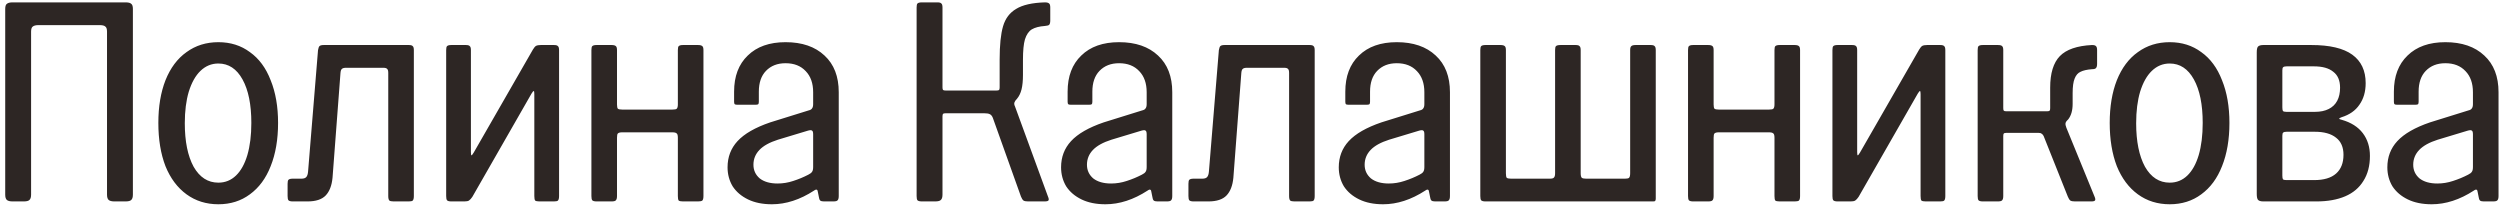 <?xml version="1.0" encoding="UTF-8"?> <svg xmlns="http://www.w3.org/2000/svg" width="211" height="18" viewBox="0 0 211 18" fill="none"><path d="M1.064 17C0.84 17 0.68 16.96 0.584 16.88C0.488 16.8 0.44 16.648 0.44 16.424V0.752C0.44 0.528 0.488 0.384 0.584 0.32C0.68 0.24 0.84 0.2 1.064 0.2H10.592C10.832 0.2 10.992 0.24 11.072 0.32C11.168 0.384 11.216 0.528 11.216 0.752V16.424C11.216 16.648 11.168 16.8 11.072 16.88C10.992 16.96 10.832 17 10.592 17H9.656C9.432 17 9.272 16.96 9.176 16.88C9.08 16.8 9.032 16.648 9.032 16.424V2.672C9.032 2.448 8.984 2.304 8.888 2.24C8.808 2.16 8.648 2.12 8.408 2.12H3.248C3.024 2.12 2.864 2.16 2.768 2.24C2.672 2.304 2.624 2.448 2.624 2.672V16.424C2.624 16.648 2.576 16.8 2.48 16.88C2.4 16.96 2.24 17 2 17H1.064ZM18.429 17.24C17.405 17.24 16.509 16.96 15.741 16.4C14.973 15.84 14.381 15.048 13.965 14.024C13.565 12.984 13.365 11.768 13.365 10.376C13.365 9 13.565 7.8 13.965 6.776C14.381 5.736 14.973 4.944 15.741 4.4C16.509 3.84 17.405 3.56 18.429 3.56C19.453 3.56 20.341 3.84 21.093 4.4C21.861 4.944 22.445 5.736 22.845 6.776C23.261 7.8 23.469 9 23.469 10.376C23.469 11.768 23.261 12.984 22.845 14.024C22.445 15.048 21.861 15.84 21.093 16.4C20.341 16.96 19.453 17.24 18.429 17.24ZM18.429 15.416C19.005 15.416 19.501 15.216 19.917 14.816C20.333 14.416 20.653 13.84 20.877 13.088C21.101 12.32 21.213 11.416 21.213 10.376C21.213 8.824 20.965 7.6 20.469 6.704C19.973 5.808 19.293 5.36 18.429 5.36C17.853 5.36 17.349 5.568 16.917 5.984C16.501 6.384 16.173 6.968 15.933 7.736C15.709 8.488 15.597 9.376 15.597 10.4C15.597 11.936 15.845 13.16 16.341 14.072C16.853 14.968 17.549 15.416 18.429 15.416ZM24.705 17C24.529 17 24.409 16.968 24.345 16.904C24.297 16.84 24.273 16.72 24.273 16.544V15.512C24.273 15.336 24.297 15.224 24.345 15.176C24.409 15.112 24.529 15.08 24.705 15.08H25.449C25.641 15.08 25.777 15.032 25.857 14.936C25.937 14.84 25.985 14.688 26.001 14.48L26.841 4.232C26.873 4.056 26.913 3.944 26.961 3.896C27.025 3.832 27.145 3.8 27.321 3.8H34.497C34.673 3.8 34.785 3.832 34.833 3.896C34.897 3.944 34.929 4.056 34.929 4.232V16.544C34.929 16.736 34.897 16.864 34.833 16.928C34.785 16.976 34.673 17 34.497 17H33.225C33.049 17 32.929 16.976 32.865 16.928C32.801 16.864 32.769 16.736 32.769 16.544V6.152C32.769 5.976 32.737 5.864 32.673 5.816C32.625 5.752 32.513 5.72 32.337 5.72H29.217C29.041 5.72 28.921 5.752 28.857 5.816C28.793 5.864 28.753 5.976 28.737 6.152L28.065 15.008C28.001 15.664 27.809 16.16 27.489 16.496C27.169 16.832 26.657 17 25.953 17H24.705ZM38.089 17C37.913 17 37.793 16.968 37.729 16.904C37.681 16.84 37.657 16.72 37.657 16.544V4.232C37.657 4.056 37.681 3.944 37.729 3.896C37.793 3.832 37.913 3.8 38.089 3.8H39.313C39.489 3.8 39.601 3.832 39.649 3.896C39.713 3.944 39.745 4.056 39.745 4.232V12.824C39.745 13 39.761 13.096 39.793 13.112C39.825 13.112 39.889 13.032 39.985 12.872L44.977 4.184C45.073 4.024 45.161 3.92 45.241 3.872C45.337 3.824 45.473 3.8 45.649 3.8H46.753C46.929 3.8 47.041 3.832 47.089 3.896C47.153 3.944 47.185 4.056 47.185 4.232V16.544C47.185 16.736 47.153 16.864 47.089 16.928C47.041 16.976 46.929 17 46.753 17H45.529C45.353 17 45.233 16.976 45.169 16.928C45.121 16.864 45.097 16.736 45.097 16.544V7.952C45.097 7.776 45.081 7.688 45.049 7.688C45.017 7.672 44.953 7.744 44.857 7.904L39.865 16.616C39.769 16.76 39.673 16.864 39.577 16.928C39.497 16.976 39.369 17 39.193 17H38.089ZM50.347 17C50.171 17 50.051 16.968 49.987 16.904C49.939 16.84 49.915 16.72 49.915 16.544V4.232C49.915 4.056 49.939 3.944 49.987 3.896C50.051 3.832 50.171 3.8 50.347 3.8H51.619C51.795 3.8 51.915 3.832 51.979 3.896C52.043 3.944 52.075 4.056 52.075 4.232V8.816C52.075 8.992 52.099 9.112 52.147 9.176C52.211 9.224 52.331 9.248 52.507 9.248H56.755C56.947 9.248 57.067 9.224 57.115 9.176C57.179 9.112 57.211 8.992 57.211 8.816V4.232C57.211 4.056 57.235 3.944 57.283 3.896C57.347 3.832 57.467 3.8 57.643 3.8H58.915C59.091 3.8 59.211 3.832 59.275 3.896C59.339 3.944 59.371 4.056 59.371 4.232V16.544C59.371 16.736 59.339 16.864 59.275 16.928C59.211 16.976 59.091 17 58.915 17H57.643C57.467 17 57.347 16.976 57.283 16.928C57.235 16.864 57.211 16.736 57.211 16.544V11.624C57.211 11.432 57.179 11.312 57.115 11.264C57.051 11.2 56.931 11.168 56.755 11.168H52.507C52.331 11.168 52.211 11.2 52.147 11.264C52.099 11.312 52.075 11.432 52.075 11.624V16.544C52.075 16.72 52.043 16.84 51.979 16.904C51.931 16.968 51.811 17 51.619 17H50.347ZM65.15 17.24C64.366 17.24 63.694 17.104 63.134 16.832C62.574 16.56 62.142 16.192 61.838 15.728C61.55 15.248 61.406 14.712 61.406 14.12C61.406 13.256 61.686 12.52 62.246 11.912C62.822 11.288 63.742 10.76 65.006 10.328L68.246 9.32C68.39 9.288 68.486 9.232 68.534 9.152C68.598 9.072 68.63 8.952 68.63 8.792V7.784C68.63 7.032 68.422 6.44 68.006 6.008C67.59 5.56 67.022 5.336 66.302 5.336C65.614 5.336 65.062 5.552 64.646 5.984C64.246 6.4 64.046 6.984 64.046 7.736V8.576C64.046 8.688 64.03 8.76 63.998 8.792C63.966 8.824 63.894 8.84 63.782 8.84H62.222C62.11 8.84 62.038 8.824 62.006 8.792C61.974 8.76 61.958 8.688 61.958 8.576V7.736C61.958 6.44 62.342 5.424 63.11 4.688C63.878 3.936 64.942 3.56 66.302 3.56C67.694 3.56 68.79 3.936 69.59 4.688C70.39 5.424 70.79 6.456 70.79 7.784V16.544C70.79 16.72 70.758 16.84 70.694 16.904C70.646 16.968 70.526 17 70.334 17H69.542C69.398 17 69.294 16.976 69.23 16.928C69.166 16.864 69.126 16.76 69.11 16.616L69.038 16.256C69.022 16.112 68.99 16.032 68.942 16.016C68.894 15.984 68.814 16.008 68.702 16.088C67.518 16.856 66.334 17.24 65.15 17.24ZM65.63 15.488C66.078 15.488 66.518 15.416 66.95 15.272C67.398 15.128 67.822 14.952 68.222 14.744C68.382 14.664 68.486 14.584 68.534 14.504C68.598 14.424 68.63 14.288 68.63 14.096V11.336C68.63 11.16 68.598 11.056 68.534 11.024C68.486 10.976 68.374 10.976 68.198 11.024L65.654 11.792C64.95 12.016 64.43 12.304 64.094 12.656C63.758 13.008 63.59 13.424 63.59 13.904C63.59 14.368 63.766 14.752 64.118 15.056C64.486 15.344 64.99 15.488 65.63 15.488ZM77.818 17C77.626 17 77.498 16.968 77.434 16.904C77.386 16.84 77.362 16.72 77.362 16.544V0.632C77.362 0.456 77.386 0.344 77.434 0.296C77.498 0.232 77.626 0.2 77.818 0.2H79.114C79.29 0.2 79.402 0.232 79.45 0.296C79.514 0.344 79.546 0.456 79.546 0.632V7.376C79.546 7.488 79.562 7.56 79.594 7.592C79.626 7.624 79.698 7.64 79.81 7.64H84.106C84.218 7.64 84.29 7.624 84.322 7.592C84.354 7.56 84.37 7.488 84.37 7.376V5.024C84.37 3.808 84.466 2.872 84.658 2.216C84.85 1.56 85.218 1.072 85.762 0.752C86.306 0.416 87.114 0.232 88.186 0.2C88.362 0.2 88.482 0.232 88.546 0.296C88.61 0.344 88.642 0.456 88.642 0.632V1.736C88.642 1.912 88.61 2.032 88.546 2.096C88.498 2.144 88.378 2.176 88.186 2.192C87.722 2.224 87.354 2.32 87.082 2.48C86.826 2.64 86.634 2.92 86.506 3.32C86.394 3.704 86.338 4.28 86.338 5.048V6.32C86.338 6.816 86.298 7.224 86.218 7.544C86.138 7.864 86.01 8.128 85.834 8.336C85.722 8.448 85.65 8.552 85.618 8.648C85.586 8.744 85.602 8.856 85.666 8.984L88.45 16.592C88.514 16.736 88.53 16.84 88.498 16.904C88.466 16.968 88.354 17 88.162 17H86.77C86.594 17 86.466 16.976 86.386 16.928C86.306 16.864 86.234 16.752 86.17 16.592L83.794 9.944C83.73 9.784 83.642 9.68 83.53 9.632C83.434 9.584 83.282 9.56 83.074 9.56H79.81C79.698 9.56 79.626 9.576 79.594 9.608C79.562 9.64 79.546 9.712 79.546 9.824V16.424C79.546 16.648 79.498 16.8 79.402 16.88C79.322 16.96 79.162 17 78.922 17H77.818ZM93.299 17.24C92.515 17.24 91.843 17.104 91.283 16.832C90.723 16.56 90.291 16.192 89.987 15.728C89.699 15.248 89.555 14.712 89.555 14.12C89.555 13.256 89.835 12.52 90.395 11.912C90.971 11.288 91.891 10.76 93.155 10.328L96.395 9.32C96.539 9.288 96.635 9.232 96.683 9.152C96.747 9.072 96.779 8.952 96.779 8.792V7.784C96.779 7.032 96.571 6.44 96.155 6.008C95.739 5.56 95.171 5.336 94.451 5.336C93.763 5.336 93.211 5.552 92.795 5.984C92.395 6.4 92.195 6.984 92.195 7.736V8.576C92.195 8.688 92.179 8.76 92.147 8.792C92.115 8.824 92.043 8.84 91.931 8.84H90.371C90.259 8.84 90.187 8.824 90.155 8.792C90.123 8.76 90.107 8.688 90.107 8.576V7.736C90.107 6.44 90.491 5.424 91.259 4.688C92.027 3.936 93.091 3.56 94.451 3.56C95.843 3.56 96.939 3.936 97.739 4.688C98.539 5.424 98.939 6.456 98.939 7.784V16.544C98.939 16.72 98.907 16.84 98.843 16.904C98.795 16.968 98.675 17 98.483 17H97.691C97.547 17 97.443 16.976 97.379 16.928C97.315 16.864 97.275 16.76 97.259 16.616L97.187 16.256C97.171 16.112 97.139 16.032 97.091 16.016C97.043 15.984 96.963 16.008 96.851 16.088C95.667 16.856 94.483 17.24 93.299 17.24ZM93.779 15.488C94.227 15.488 94.667 15.416 95.099 15.272C95.547 15.128 95.971 14.952 96.371 14.744C96.531 14.664 96.635 14.584 96.683 14.504C96.747 14.424 96.779 14.288 96.779 14.096V11.336C96.779 11.16 96.747 11.056 96.683 11.024C96.635 10.976 96.523 10.976 96.347 11.024L93.803 11.792C93.099 12.016 92.579 12.304 92.243 12.656C91.907 13.008 91.739 13.424 91.739 13.904C91.739 14.368 91.915 14.752 92.267 15.056C92.635 15.344 93.139 15.488 93.779 15.488ZM100.736 17C100.56 17 100.44 16.968 100.376 16.904C100.328 16.84 100.304 16.72 100.304 16.544V15.512C100.304 15.336 100.328 15.224 100.376 15.176C100.44 15.112 100.56 15.08 100.736 15.08H101.48C101.672 15.08 101.808 15.032 101.888 14.936C101.968 14.84 102.016 14.688 102.032 14.48L102.872 4.232C102.904 4.056 102.944 3.944 102.992 3.896C103.056 3.832 103.176 3.8 103.352 3.8H110.528C110.704 3.8 110.816 3.832 110.864 3.896C110.928 3.944 110.96 4.056 110.96 4.232V16.544C110.96 16.736 110.928 16.864 110.864 16.928C110.816 16.976 110.704 17 110.528 17H109.256C109.08 17 108.96 16.976 108.896 16.928C108.832 16.864 108.8 16.736 108.8 16.544V6.152C108.8 5.976 108.768 5.864 108.704 5.816C108.656 5.752 108.544 5.72 108.368 5.72H105.248C105.072 5.72 104.952 5.752 104.888 5.816C104.824 5.864 104.784 5.976 104.768 6.152L104.096 15.008C104.032 15.664 103.84 16.16 103.52 16.496C103.2 16.832 102.688 17 101.984 17H100.736ZM116.736 17.24C115.952 17.24 115.28 17.104 114.72 16.832C114.16 16.56 113.728 16.192 113.424 15.728C113.136 15.248 112.992 14.712 112.992 14.12C112.992 13.256 113.272 12.52 113.832 11.912C114.408 11.288 115.328 10.76 116.592 10.328L119.832 9.32C119.976 9.288 120.072 9.232 120.12 9.152C120.184 9.072 120.216 8.952 120.216 8.792V7.784C120.216 7.032 120.008 6.44 119.592 6.008C119.176 5.56 118.608 5.336 117.888 5.336C117.2 5.336 116.648 5.552 116.232 5.984C115.832 6.4 115.632 6.984 115.632 7.736V8.576C115.632 8.688 115.616 8.76 115.584 8.792C115.552 8.824 115.48 8.84 115.368 8.84H113.808C113.696 8.84 113.624 8.824 113.592 8.792C113.56 8.76 113.544 8.688 113.544 8.576V7.736C113.544 6.44 113.928 5.424 114.696 4.688C115.464 3.936 116.528 3.56 117.888 3.56C119.28 3.56 120.376 3.936 121.176 4.688C121.976 5.424 122.376 6.456 122.376 7.784V16.544C122.376 16.72 122.344 16.84 122.28 16.904C122.232 16.968 122.112 17 121.92 17H121.128C120.984 17 120.88 16.976 120.816 16.928C120.752 16.864 120.712 16.76 120.696 16.616L120.624 16.256C120.608 16.112 120.576 16.032 120.528 16.016C120.48 15.984 120.4 16.008 120.288 16.088C119.104 16.856 117.92 17.24 116.736 17.24ZM117.216 15.488C117.664 15.488 118.104 15.416 118.536 15.272C118.984 15.128 119.408 14.952 119.808 14.744C119.968 14.664 120.072 14.584 120.12 14.504C120.184 14.424 120.216 14.288 120.216 14.096V11.336C120.216 11.16 120.184 11.056 120.12 11.024C120.072 10.976 119.96 10.976 119.784 11.024L117.24 11.792C116.536 12.016 116.016 12.304 115.68 12.656C115.344 13.008 115.176 13.424 115.176 13.904C115.176 14.368 115.352 14.752 115.704 15.056C116.072 15.344 116.576 15.488 117.216 15.488ZM125.37 17C125.194 17 125.074 16.968 125.01 16.904C124.962 16.84 124.938 16.72 124.938 16.544V4.232C124.938 4.056 124.962 3.944 125.01 3.896C125.074 3.832 125.194 3.8 125.37 3.8H126.642C126.818 3.8 126.938 3.832 127.002 3.896C127.066 3.944 127.098 4.056 127.098 4.232V14.624C127.098 14.816 127.122 14.944 127.17 15.008C127.234 15.056 127.354 15.08 127.53 15.08H130.818C130.994 15.08 131.106 15.048 131.154 14.984C131.218 14.92 131.25 14.8 131.25 14.624V4.232C131.25 4.056 131.274 3.944 131.322 3.896C131.386 3.832 131.514 3.8 131.706 3.8H132.978C133.154 3.8 133.266 3.832 133.314 3.896C133.378 3.944 133.41 4.056 133.41 4.232V14.624C133.41 14.816 133.442 14.944 133.506 15.008C133.57 15.056 133.69 15.08 133.866 15.08H137.154C137.33 15.08 137.442 15.056 137.49 15.008C137.554 14.944 137.586 14.816 137.586 14.624V4.232C137.586 4.056 137.618 3.944 137.682 3.896C137.746 3.832 137.866 3.8 138.042 3.8H139.314C139.49 3.8 139.602 3.832 139.65 3.896C139.714 3.944 139.746 4.056 139.746 4.232V16.76C139.746 16.856 139.73 16.92 139.698 16.952C139.682 16.984 139.626 17 139.53 17H125.37ZM142.902 17C142.726 17 142.606 16.968 142.542 16.904C142.494 16.84 142.47 16.72 142.47 16.544V4.232C142.47 4.056 142.494 3.944 142.542 3.896C142.606 3.832 142.726 3.8 142.902 3.8H144.174C144.35 3.8 144.47 3.832 144.534 3.896C144.598 3.944 144.63 4.056 144.63 4.232V8.816C144.63 8.992 144.654 9.112 144.702 9.176C144.766 9.224 144.886 9.248 145.062 9.248H149.31C149.502 9.248 149.622 9.224 149.67 9.176C149.734 9.112 149.766 8.992 149.766 8.816V4.232C149.766 4.056 149.79 3.944 149.838 3.896C149.902 3.832 150.022 3.8 150.198 3.8H151.47C151.646 3.8 151.766 3.832 151.83 3.896C151.894 3.944 151.926 4.056 151.926 4.232V16.544C151.926 16.736 151.894 16.864 151.83 16.928C151.766 16.976 151.646 17 151.47 17H150.198C150.022 17 149.902 16.976 149.838 16.928C149.79 16.864 149.766 16.736 149.766 16.544V11.624C149.766 11.432 149.734 11.312 149.67 11.264C149.606 11.2 149.486 11.168 149.31 11.168H145.062C144.886 11.168 144.766 11.2 144.702 11.264C144.654 11.312 144.63 11.432 144.63 11.624V16.544C144.63 16.72 144.598 16.84 144.534 16.904C144.486 16.968 144.366 17 144.174 17H142.902ZM155.089 17C154.913 17 154.793 16.968 154.729 16.904C154.681 16.84 154.657 16.72 154.657 16.544V4.232C154.657 4.056 154.681 3.944 154.729 3.896C154.793 3.832 154.913 3.8 155.089 3.8H156.313C156.489 3.8 156.601 3.832 156.649 3.896C156.713 3.944 156.745 4.056 156.745 4.232V12.824C156.745 13 156.761 13.096 156.793 13.112C156.825 13.112 156.889 13.032 156.985 12.872L161.977 4.184C162.073 4.024 162.161 3.92 162.241 3.872C162.337 3.824 162.473 3.8 162.649 3.8H163.753C163.929 3.8 164.041 3.832 164.089 3.896C164.153 3.944 164.185 4.056 164.185 4.232V16.544C164.185 16.736 164.153 16.864 164.089 16.928C164.041 16.976 163.929 17 163.753 17H162.529C162.353 17 162.233 16.976 162.169 16.928C162.121 16.864 162.097 16.736 162.097 16.544V7.952C162.097 7.776 162.081 7.688 162.049 7.688C162.017 7.672 161.953 7.744 161.857 7.904L156.865 16.616C156.769 16.76 156.673 16.864 156.577 16.928C156.497 16.976 156.369 17 156.193 17H155.089ZM167.347 17C167.171 17 167.051 16.968 166.987 16.904C166.939 16.84 166.915 16.72 166.915 16.544V4.232C166.915 4.056 166.939 3.944 166.987 3.896C167.051 3.832 167.171 3.8 167.347 3.8H168.619C168.811 3.8 168.931 3.832 168.979 3.896C169.043 3.944 169.075 4.056 169.075 4.232V9.128C169.075 9.24 169.091 9.312 169.123 9.344C169.155 9.376 169.227 9.392 169.339 9.392H172.771C172.883 9.392 172.955 9.376 172.987 9.344C173.019 9.312 173.035 9.24 173.035 9.128V7.4C173.035 6.184 173.307 5.296 173.851 4.736C174.395 4.176 175.299 3.864 176.563 3.8C176.739 3.8 176.851 3.832 176.899 3.896C176.963 3.944 176.995 4.056 176.995 4.232V5.384C176.995 5.56 176.963 5.68 176.899 5.744C176.851 5.808 176.739 5.84 176.563 5.84C176.147 5.872 175.827 5.944 175.603 6.056C175.379 6.152 175.211 6.344 175.099 6.632C174.987 6.904 174.931 7.312 174.931 7.856V8.768C174.931 9.328 174.803 9.768 174.547 10.088C174.419 10.2 174.347 10.304 174.331 10.4C174.315 10.496 174.339 10.624 174.403 10.784L176.779 16.592C176.843 16.736 176.859 16.84 176.827 16.904C176.795 16.968 176.691 17 176.515 17H175.123C174.947 17 174.819 16.976 174.739 16.928C174.659 16.864 174.587 16.752 174.523 16.592L172.483 11.48C172.435 11.384 172.379 11.32 172.315 11.288C172.267 11.24 172.187 11.216 172.075 11.216H169.315C169.219 11.216 169.155 11.232 169.123 11.264C169.091 11.296 169.075 11.368 169.075 11.48V16.544C169.075 16.72 169.043 16.84 168.979 16.904C168.931 16.968 168.811 17 168.619 17H167.347ZM183.124 17.24C182.1 17.24 181.204 16.96 180.436 16.4C179.668 15.84 179.076 15.048 178.66 14.024C178.26 12.984 178.06 11.768 178.06 10.376C178.06 9 178.26 7.8 178.66 6.776C179.076 5.736 179.668 4.944 180.436 4.4C181.204 3.84 182.1 3.56 183.124 3.56C184.148 3.56 185.036 3.84 185.788 4.4C186.556 4.944 187.14 5.736 187.54 6.776C187.956 7.8 188.164 9 188.164 10.376C188.164 11.768 187.956 12.984 187.54 14.024C187.14 15.048 186.556 15.84 185.788 16.4C185.036 16.96 184.148 17.24 183.124 17.24ZM183.124 15.416C183.7 15.416 184.196 15.216 184.612 14.816C185.028 14.416 185.348 13.84 185.572 13.088C185.796 12.32 185.908 11.416 185.908 10.376C185.908 8.824 185.66 7.6 185.164 6.704C184.668 5.808 183.988 5.36 183.124 5.36C182.548 5.36 182.044 5.568 181.612 5.984C181.196 6.384 180.868 6.968 180.628 7.736C180.404 8.488 180.292 9.376 180.292 10.4C180.292 11.936 180.54 13.16 181.036 14.072C181.548 14.968 182.244 15.416 183.124 15.416ZM191.022 17C190.798 17 190.646 16.952 190.566 16.856C190.502 16.76 190.47 16.6 190.47 16.376V4.424C190.47 4.184 190.502 4.024 190.566 3.944C190.646 3.848 190.798 3.8 191.022 3.8H195.078C196.63 3.8 197.782 4.072 198.534 4.616C199.286 5.16 199.662 5.96 199.662 7.016C199.662 7.736 199.486 8.344 199.134 8.84C198.798 9.336 198.294 9.688 197.622 9.896C197.494 9.944 197.43 9.984 197.43 10.016C197.43 10.048 197.502 10.08 197.646 10.112C198.43 10.336 199.022 10.712 199.422 11.24C199.822 11.768 200.022 12.408 200.022 13.16C200.022 13.992 199.838 14.696 199.47 15.272C199.118 15.848 198.606 16.28 197.934 16.568C197.262 16.856 196.454 17 195.51 17H191.022ZM192.63 14.816C192.63 14.96 192.646 15.064 192.678 15.128C192.726 15.176 192.822 15.2 192.966 15.2H195.318C196.134 15.2 196.75 15.016 197.166 14.648C197.582 14.28 197.79 13.752 197.79 13.064C197.79 12.424 197.582 11.944 197.166 11.624C196.75 11.288 196.15 11.12 195.366 11.12H192.99C192.846 11.12 192.75 11.144 192.702 11.192C192.654 11.224 192.63 11.312 192.63 11.456V14.816ZM192.63 9.056C192.63 9.2 192.646 9.304 192.678 9.368C192.726 9.416 192.822 9.44 192.966 9.44H195.39C195.838 9.44 196.222 9.36 196.542 9.2C196.862 9.04 197.102 8.808 197.262 8.504C197.422 8.2 197.502 7.832 197.502 7.4C197.502 6.792 197.31 6.344 196.926 6.056C196.558 5.752 196.014 5.6 195.294 5.6H192.99C192.846 5.6 192.75 5.624 192.702 5.672C192.654 5.704 192.63 5.792 192.63 5.936V9.056ZM205.236 17.24C204.452 17.24 203.78 17.104 203.22 16.832C202.66 16.56 202.228 16.192 201.924 15.728C201.636 15.248 201.492 14.712 201.492 14.12C201.492 13.256 201.772 12.52 202.332 11.912C202.908 11.288 203.828 10.76 205.092 10.328L208.332 9.32C208.476 9.288 208.572 9.232 208.62 9.152C208.684 9.072 208.716 8.952 208.716 8.792V7.784C208.716 7.032 208.508 6.44 208.092 6.008C207.676 5.56 207.108 5.336 206.388 5.336C205.7 5.336 205.148 5.552 204.732 5.984C204.332 6.4 204.132 6.984 204.132 7.736V8.576C204.132 8.688 204.116 8.76 204.084 8.792C204.052 8.824 203.98 8.84 203.868 8.84H202.308C202.196 8.84 202.124 8.824 202.092 8.792C202.06 8.76 202.044 8.688 202.044 8.576V7.736C202.044 6.44 202.428 5.424 203.196 4.688C203.964 3.936 205.028 3.56 206.388 3.56C207.78 3.56 208.876 3.936 209.676 4.688C210.476 5.424 210.876 6.456 210.876 7.784V16.544C210.876 16.72 210.844 16.84 210.78 16.904C210.732 16.968 210.612 17 210.42 17H209.628C209.484 17 209.38 16.976 209.316 16.928C209.252 16.864 209.212 16.76 209.196 16.616L209.124 16.256C209.108 16.112 209.076 16.032 209.028 16.016C208.98 15.984 208.9 16.008 208.788 16.088C207.604 16.856 206.42 17.24 205.236 17.24ZM205.716 15.488C206.164 15.488 206.604 15.416 207.036 15.272C207.484 15.128 207.908 14.952 208.308 14.744C208.468 14.664 208.572 14.584 208.62 14.504C208.684 14.424 208.716 14.288 208.716 14.096V11.336C208.716 11.16 208.684 11.056 208.62 11.024C208.572 10.976 208.46 10.976 208.284 11.024L205.74 11.792C205.036 12.016 204.516 12.304 204.18 12.656C203.844 13.008 203.676 13.424 203.676 13.904C203.676 14.368 203.852 14.752 204.204 15.056C204.572 15.344 205.076 15.488 205.716 15.488Z" fill="#2D2624"></path></svg> 